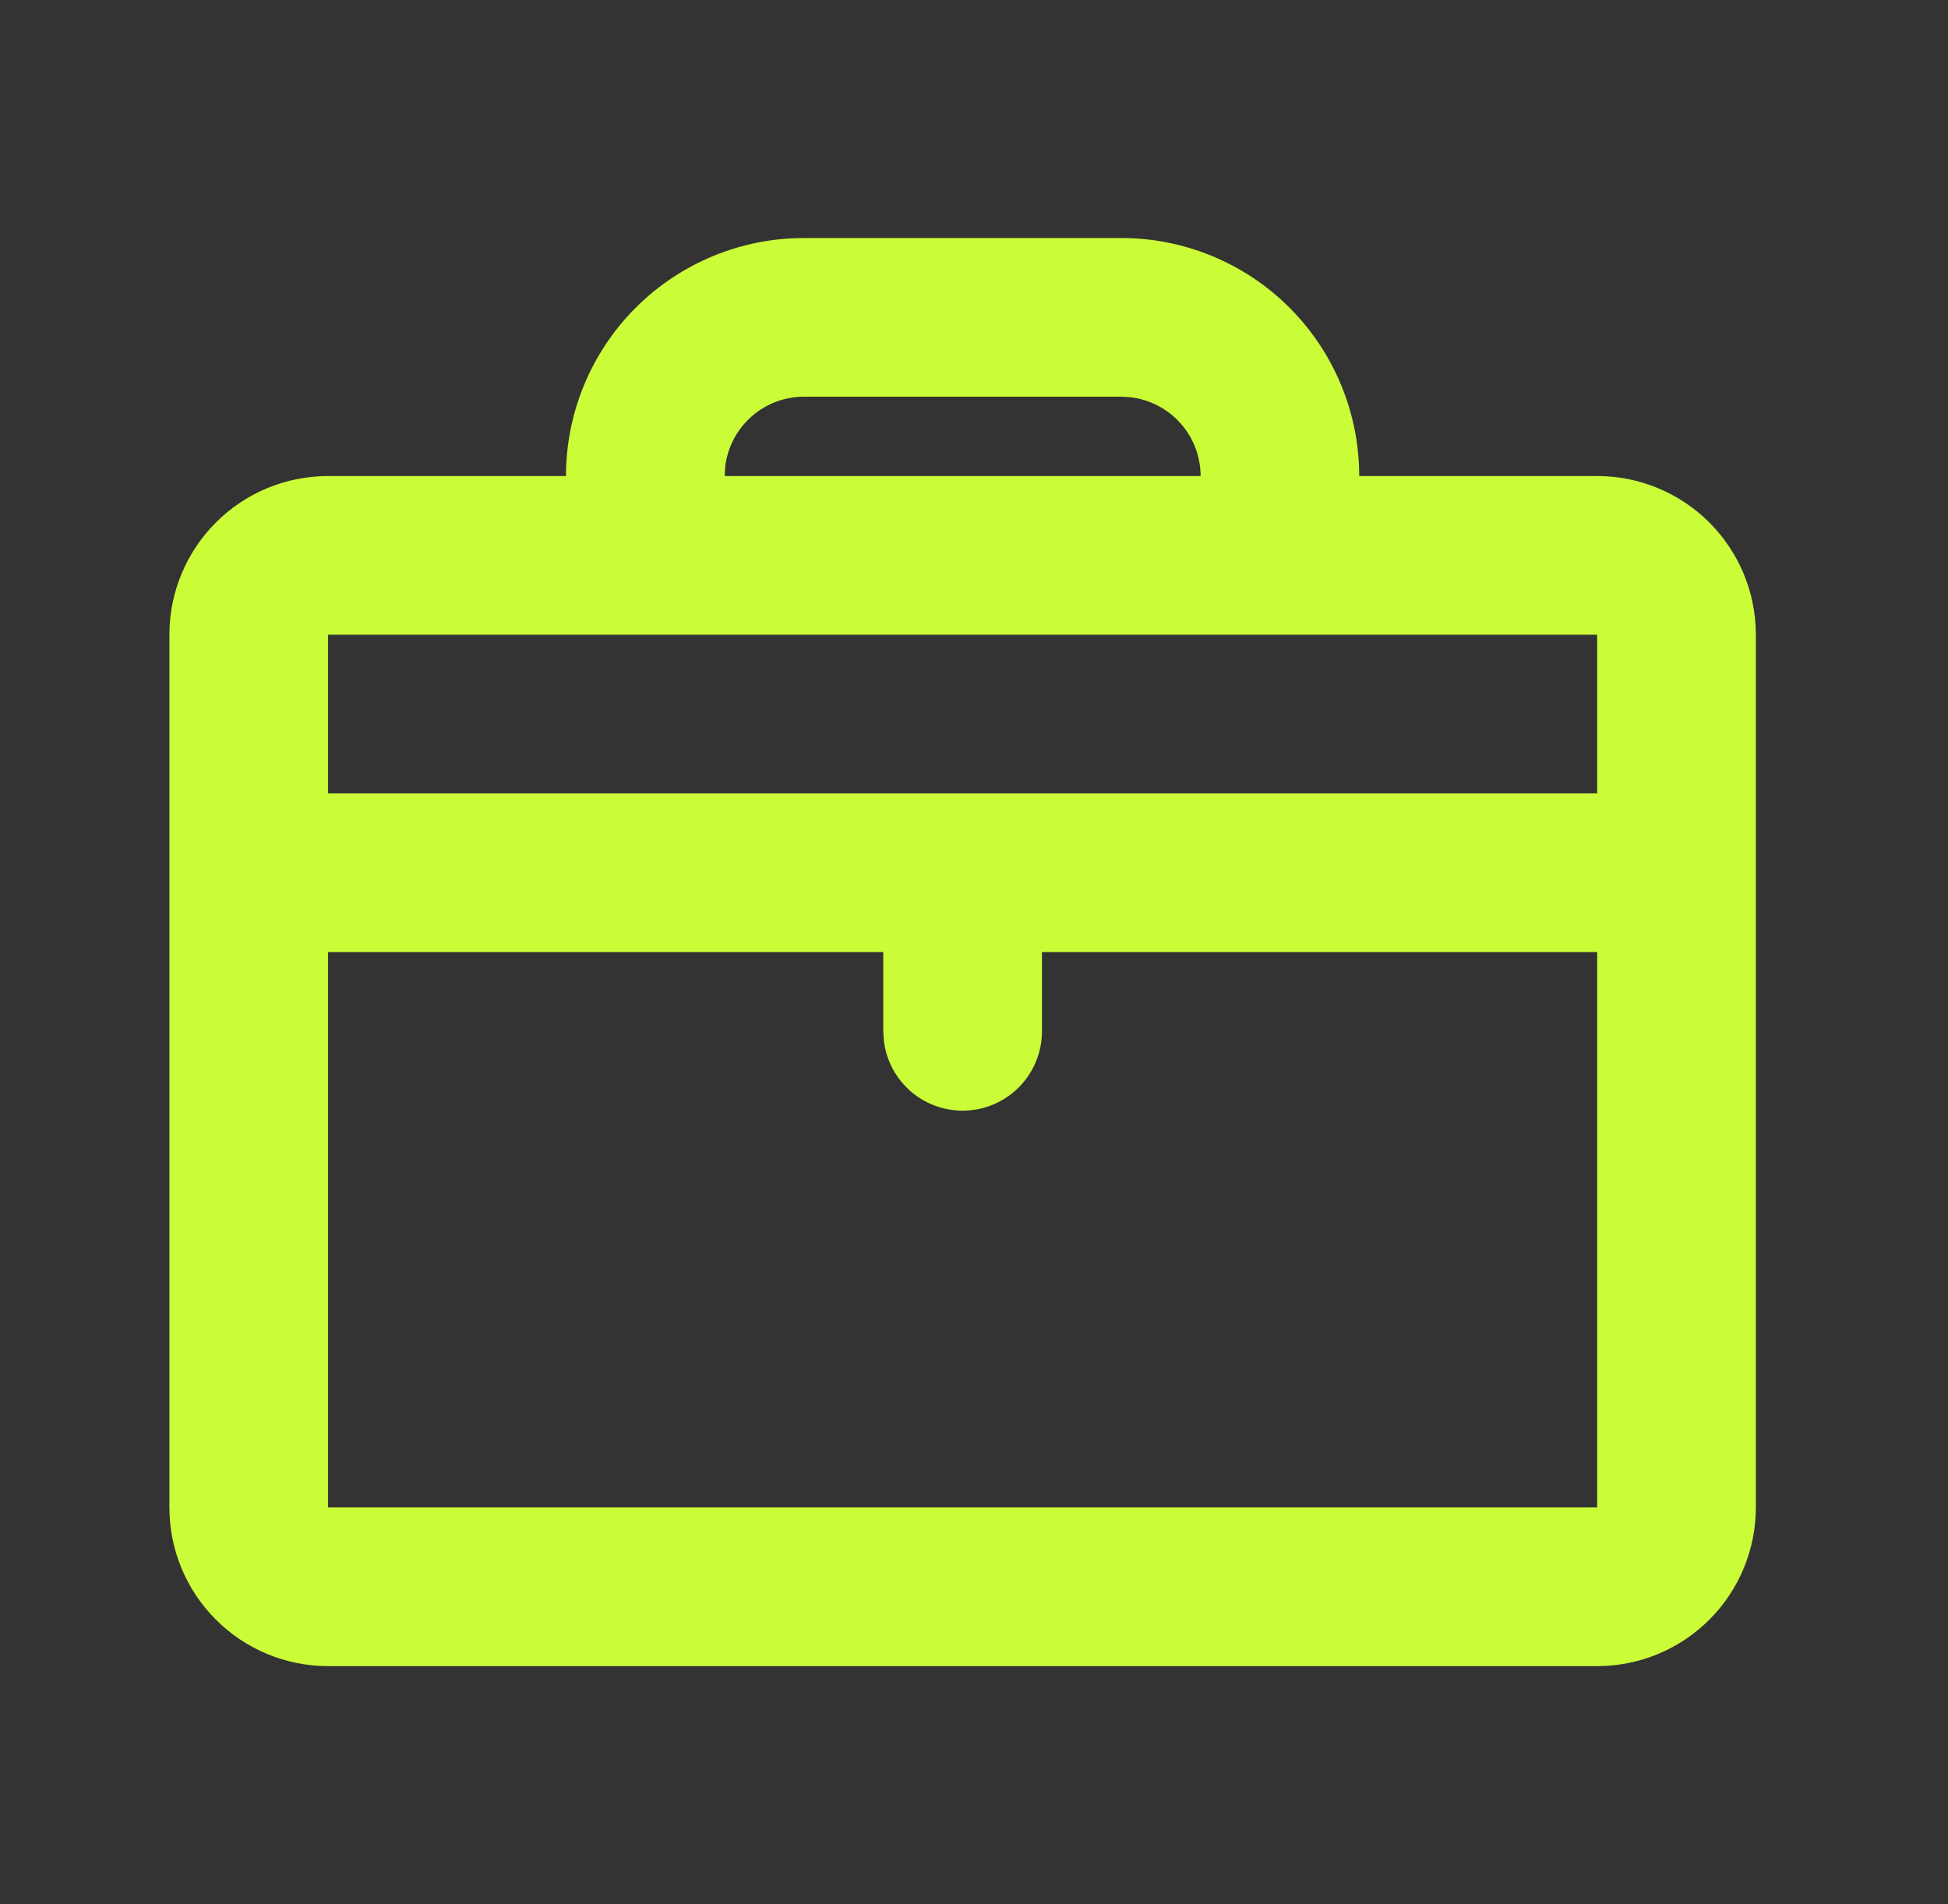 <svg width="44" height="43" viewBox="0 0 44 43" fill="none" xmlns="http://www.w3.org/2000/svg">
<rect x="0" y="0" width="44" height="43" fill="#333333" stroke="none"/>
<path d="M25.326 5.375C26.752 5.375 28.119 5.941 29.127 6.949C30.135 7.957 30.701 9.324 30.701 10.75H36.076C37.026 10.75 37.938 11.127 38.61 11.8C39.282 12.472 39.66 13.383 39.66 14.333V34.042C39.66 34.992 39.282 35.904 38.61 36.575C37.938 37.248 37.026 37.625 36.076 37.625H7.41C6.459 37.625 5.548 37.248 4.876 36.575C4.204 35.904 3.826 34.992 3.826 34.042V14.333C3.826 13.383 4.204 12.472 4.876 11.8C5.548 11.127 6.459 10.75 7.41 10.75H12.784C12.784 9.324 13.351 7.957 14.359 6.949C15.367 5.941 16.734 5.375 18.16 5.375H25.326ZM19.951 21.5H7.41V34.042H36.076V21.5H23.535V23.292C23.534 23.748 23.359 24.188 23.046 24.52C22.732 24.852 22.304 25.052 21.848 25.078C21.392 25.105 20.943 24.957 20.593 24.664C20.243 24.37 20.018 23.955 19.964 23.501L19.951 23.292V21.5ZM36.076 14.333H7.41V17.917H36.076V14.333ZM25.326 8.958H18.16C17.721 8.958 17.297 9.12 16.969 9.411C16.641 9.703 16.432 10.104 16.38 10.54L16.368 10.75H27.118C27.118 10.311 26.957 9.888 26.665 9.56C26.373 9.232 25.972 9.022 25.536 8.971L25.326 8.958Z" fill="#CBFC38"/>
</svg>
